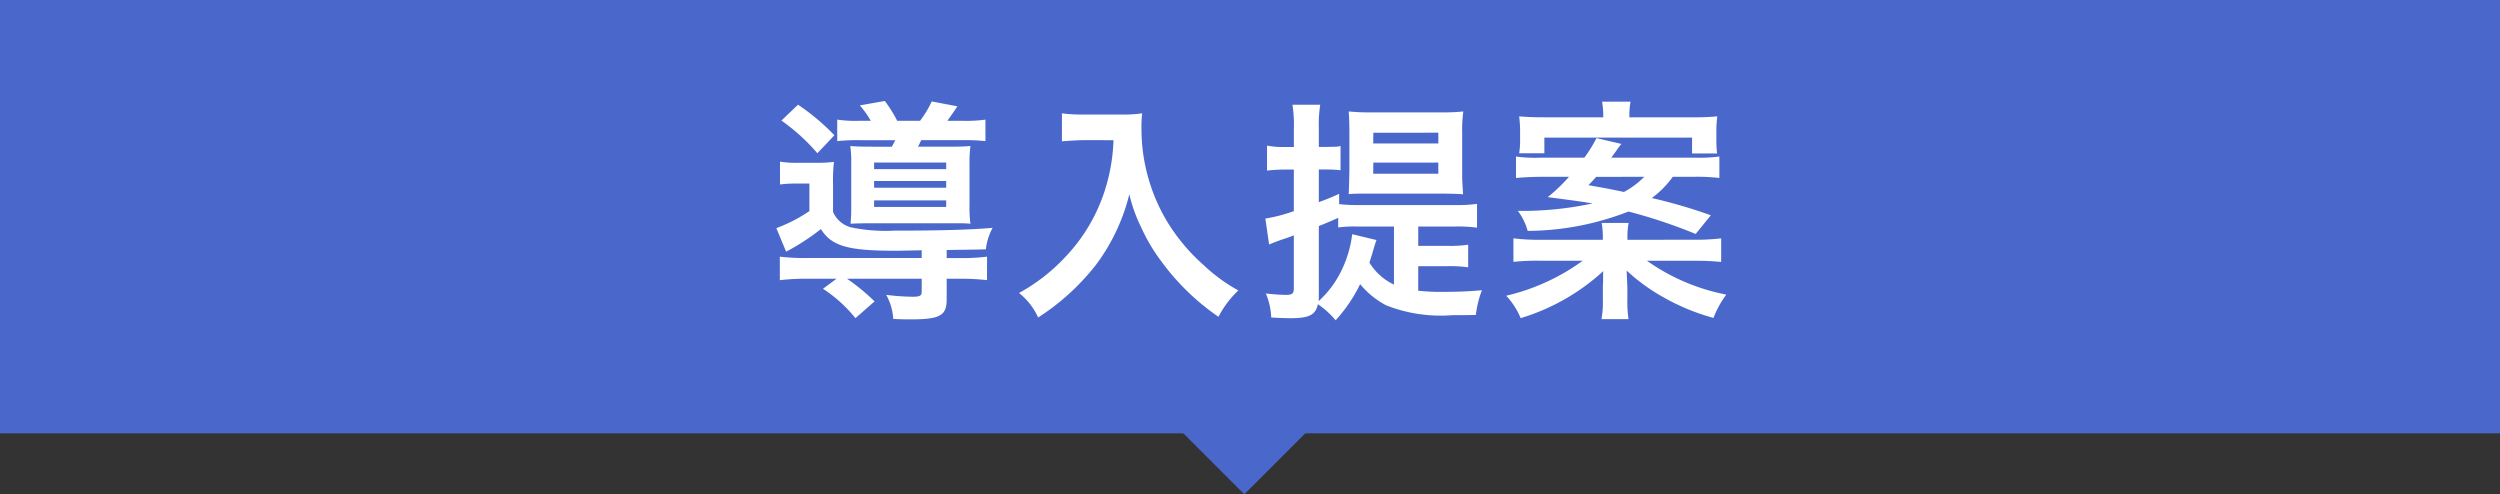 <svg xmlns="http://www.w3.org/2000/svg" width="150" height="29.657" viewBox="0 0 150 29.657">
  <rect x="0" y="0" width="150" height="29.657" fill="#333333" stroke="none"/>
  <g id="グループ_6531" data-name="グループ 6531" transform="translate(-465 -1661)">
    <g id="グループ_6379" data-name="グループ 6379" transform="translate(-5 -1350)">
      <rect id="長方形_7792" data-name="長方形 7792" width="150" height="26" transform="translate(470 3011)" fill="#4a68cb"/>
      <path id="パス_3059" data-name="パス 3059" d="M-23.436-10.752a7.568,7.568,0,0,1-1.33-.07v1.288a11.861,11.861,0,0,1,1.414-.056h2.072c-.1.182-.126.238-.21.392h-1.12c-.63,0-1.106-.014-1.372-.042a6.973,6.973,0,0,1,.056,1.078v2.548a8.752,8.752,0,0,1-.042,1.036c.364-.014.686-.028,1.316-.028h4.8c.546,0,.728,0,1.078.028a7.484,7.484,0,0,1-.056-1.12v-2.45a7.921,7.921,0,0,1,.056-1.092c-.294.028-.658.042-1.274.042h-1.876c.1-.168.1-.2.2-.392h2.45a11.446,11.446,0,0,1,1.4.056v-1.288a8.524,8.524,0,0,1-1.4.07h-.882c.168-.238.308-.434.6-.868l-1.54-.294a6.251,6.251,0,0,1-.7,1.162h-1.372a8.267,8.267,0,0,0-.742-1.19l-1.5.266a5.506,5.506,0,0,1,.658.924Zm.882,2.506h4.326v.392h-4.326Zm0,1.106h4.326v.406h-4.326Zm0,1.162h4.326v.392h-4.326ZM-19.7-2.52h-6.846A12.177,12.177,0,0,1-28.21-2.6V-1.19a13.24,13.24,0,0,1,1.694-.084h1.708l-.812.6a8.329,8.329,0,0,1,1.946,1.764L-22.526.084a12.122,12.122,0,0,0-1.652-1.358h4.48v.756c0,.266-.1.322-.56.322a13.709,13.709,0,0,1-1.568-.112,3.382,3.382,0,0,1,.42,1.442c.532.028.756.028,1.064.028,1.722,0,2.142-.224,2.142-1.176v-1.26h.728a12.941,12.941,0,0,1,1.694.084V-2.6a12.318,12.318,0,0,1-1.666.084H-18.2V-3c1.932-.028,1.932-.028,2.352-.042a3.532,3.532,0,0,1,.406-1.288c-1.274.112-3.052.168-5.894.168a10.093,10.093,0,0,1-2.618-.2,1.631,1.631,0,0,1-1.064-.924V-6.972a9.261,9.261,0,0,1,.056-1.316,7.613,7.613,0,0,1-1.064.056h-1.05A6.261,6.261,0,0,1-28.2-8.3V-6.93a6.575,6.575,0,0,1,.952-.056h.812v1.652A9.279,9.279,0,0,1-28.42-4.312l.588,1.414a13.853,13.853,0,0,0,2.086-1.358c.644,1.022,1.61,1.3,4.438,1.3.266,0,.266,0,1.61-.028Zm-8.414-8.246a11.6,11.6,0,0,1,2.156,1.96l1.022-1.078a13.183,13.183,0,0,0-2.184-1.834ZM-8.19-9.59a11.063,11.063,0,0,1-.462,2.828,10.364,10.364,0,0,1-2.394,4.144A11.059,11.059,0,0,1-13.86-.42a3.927,3.927,0,0,1,1.148,1.47A13.986,13.986,0,0,0-9.24-2.114a11.744,11.744,0,0,0,2-4.228,9.049,9.049,0,0,0,.714,1.988A10.662,10.662,0,0,0-5.292-2.282a14.107,14.107,0,0,0,3.4,3.29A5.941,5.941,0,0,1-.7-.574,10.019,10.019,0,0,1-2.772-2.086a11.326,11.326,0,0,1-2.24-2.688,10.84,10.84,0,0,1-1.5-5.544,6.606,6.606,0,0,1,.042-.882,7.629,7.629,0,0,1-1.274.07H-9.968a8.524,8.524,0,0,1-1.316-.07v1.68c.546-.042.966-.07,1.344-.07ZM10.094-2.03h1.75a7.668,7.668,0,0,1,1.246.07V-3.318a7.36,7.36,0,0,1-1.246.07h-1.75V-4.41h2.24a8.689,8.689,0,0,1,1.288.07V-5.768a8.241,8.241,0,0,1-1.288.07H6.51a8.922,8.922,0,0,1-1.162-.056V-6.37c-.56.252-.7.308-1.218.5v-1.96h.476a7.76,7.76,0,0,1,.826.042V-9.24a.635.635,0,0,0-.112.028.774.774,0,0,0-.126.014l-.6.014H4.13V-10.3a7.586,7.586,0,0,1,.084-1.414H2.548a7.754,7.754,0,0,1,.084,1.428v1.106H2.058a4.932,4.932,0,0,1-1.036-.084v1.5A8.74,8.74,0,0,1,2.03-7.826h.6v2.492a9.375,9.375,0,0,1-1.708.448l.224,1.554c.2-.084.392-.154.728-.28.266-.084.434-.14.756-.266v3.15c0,.35-.084.42-.49.42A11.35,11.35,0,0,1,.952-.392,4.163,4.163,0,0,1,1.274,1.05c.5.028.854.042,1.162.042,1.12,0,1.5-.2,1.638-.84a5.1,5.1,0,0,1,1.064.966,9.14,9.14,0,0,0,1.47-2.17A5.076,5.076,0,0,0,8.176.322,8.906,8.906,0,0,0,12.138.91c.406,0,.938,0,1.414-.014a6.055,6.055,0,0,1,.364-1.484c-.742.07-1.456.1-2.324.1a11.954,11.954,0,0,1-1.5-.07ZM6.132-3.948a6.776,6.776,0,0,1-.8,2.478A5.964,5.964,0,0,1,4.116.07,3.168,3.168,0,0,0,4.13-.28V-4.438c.532-.21.686-.28,1.162-.49v.574A7.451,7.451,0,0,1,6.37-4.41H8.638V-.924A3.451,3.451,0,0,1,7.168-2.24c.07-.238.112-.364.168-.546.154-.532.21-.7.252-.812ZM11.4-6.384c.574,0,1.022.014,1.386.042-.056-.84-.056-.882-.056-1.4v-2.31a7.857,7.857,0,0,1,.07-1.26,12.224,12.224,0,0,1-1.344.056H7.28a13.18,13.18,0,0,1-1.358-.056c.028.35.042.77.042,1.316v2.212q-.021,1.113-.042,1.428c.392-.028.616-.028,1.176-.028Zm-4-3.654H11.3v.644H7.392Zm0,1.792H11.3v.672H7.392Zm19.222.854a11.725,11.725,0,0,1,1.54.07V-8.61a8.922,8.922,0,0,1-1.428.07H21.672a1.285,1.285,0,0,0,.154-.21A2.718,2.718,0,0,0,22.008-9a3.485,3.485,0,0,1,.28-.364l-1.5-.35a8.026,8.026,0,0,1-.728,1.176H17.374a8.4,8.4,0,0,1-1.414-.07v1.288c.462-.042.924-.07,1.54-.07h1.638a10.235,10.235,0,0,1-1.274,1.218c1.932.252,2.184.294,2.688.378a20.009,20.009,0,0,1-4.046.448h-.434a3.576,3.576,0,0,1,.588,1.2,16.85,16.85,0,0,0,6.048-1.162A31.047,31.047,0,0,1,26.74-3.962l.91-1.12a30.65,30.65,0,0,0-3.542-1.036,5.732,5.732,0,0,0,1.26-1.274Zm-2.968,0a4.939,4.939,0,0,1-1.218.91c-.868-.182-1.092-.224-2.128-.406.224-.238.308-.322.462-.5Zm-1.008,3.78v-.1a4.535,4.535,0,0,1,.07-.91H21.1a4.708,4.708,0,0,1,.07.91v.1H17.36A12.2,12.2,0,0,1,15.806-3.7v1.414a12.3,12.3,0,0,1,1.582-.07h2.576a12.718,12.718,0,0,1-4.592,2.1,4.453,4.453,0,0,1,.868,1.344A12.8,12.8,0,0,0,21.2-1.736a2.625,2.625,0,0,0-.014.294v.35c-.014.224-.014.28-.014.448v.616a5.542,5.542,0,0,1-.084,1.176h1.624a6.908,6.908,0,0,1-.07-1.176v-.63c0-.182-.028-.7-.042-1.106a11.355,11.355,0,0,0,2.1,1.54,13.051,13.051,0,0,0,3.108,1.3,5.866,5.866,0,0,1,.77-1.4,12.248,12.248,0,0,1-4.76-2.03H26.67a15.84,15.84,0,0,1,1.6.07V-3.7a12.455,12.455,0,0,1-1.6.084Zm-4.956-7.35c-.616,0-1.05-.014-1.54-.056a7.384,7.384,0,0,1,.056.98v.448a4.7,4.7,0,0,1-.056.784h1.512v-.938h8.862v.952h1.5a6.875,6.875,0,0,1-.042-.826v-.406a6.812,6.812,0,0,1,.056-.994,15.008,15.008,0,0,1-1.512.056H22.764a4.333,4.333,0,0,1,.07-.938H21.126a5.708,5.708,0,0,1,.07.938Z" transform="translate(545 3029)" fill="#fff"/>
      <rect id="長方形_7826" data-name="長方形 7826" width="8" height="8" transform="translate(544.657 3029.343) rotate(45)" fill="#4a68cb"/>
    </g>
  </g>
</svg>
